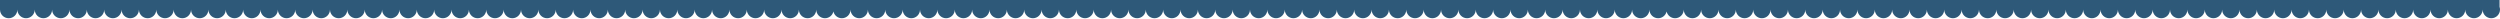 <?xml version="1.0" encoding="UTF-8"?> <svg xmlns="http://www.w3.org/2000/svg" width="5761" height="43" viewBox="0 0 5761 43" fill="none"><path d="M5760 0V15.751C5760.65 17.72 5761 19.825 5761 22.011C5761 33.062 5752.04 42.02 5740.99 42.02C5729.94 42.02 5720.98 33.062 5720.98 22.011C5720.98 33.062 5712.02 42.02 5700.97 42.02C5689.92 42.02 5680.96 33.062 5680.96 22.011C5680.96 33.062 5672 42.02 5660.95 42.02C5649.9 42.02 5640.94 33.062 5640.94 22.011C5640.94 33.062 5631.98 42.02 5620.93 42.02C5609.88 42.02 5600.92 33.062 5600.92 22.011C5600.92 33.062 5591.96 42.02 5580.91 42.02C5569.85 42.02 5560.9 33.062 5560.9 22.011C5560.9 33.062 5551.94 42.02 5540.89 42.02C5529.83 42.02 5520.88 33.062 5520.88 22.011C5520.87 33.062 5511.92 42.02 5500.86 42.02C5489.81 42.02 5480.85 33.062 5480.85 22.011C5480.85 33.062 5471.9 42.02 5460.84 42.02C5449.79 42.02 5440.83 33.062 5440.83 22.011C5440.83 33.062 5431.87 42.02 5420.82 42.02C5409.77 42.02 5400.81 33.062 5400.81 22.011C5400.81 33.062 5391.85 42.02 5380.8 42.02C5369.75 42.02 5360.79 33.062 5360.79 22.011C5360.79 33.062 5351.83 42.02 5340.78 42.02C5329.73 42.02 5320.77 33.062 5320.77 22.011C5320.77 33.062 5311.81 42.02 5300.76 42.02C5289.71 42.02 5280.75 33.062 5280.75 22.011L5280.74 22.527C5280.47 33.34 5271.62 42.02 5260.74 42.02C5249.69 42.02 5240.73 33.062 5240.73 22.011C5240.73 33.062 5231.77 42.02 5220.72 42.02C5209.67 42.02 5200.71 33.062 5200.71 22.011C5200.71 33.062 5191.75 42.02 5180.7 42.02C5169.65 42.02 5160.69 33.062 5160.69 22.011L5160.68 22.527C5160.41 33.34 5151.56 42.02 5140.68 42.02C5129.63 42.02 5120.67 33.062 5120.67 22.011C5120.67 33.062 5111.71 42.02 5100.66 42.02C5089.6 42.02 5080.65 33.062 5080.65 22.011C5080.65 33.062 5071.69 42.02 5060.64 42.02C5049.58 42.02 5040.63 33.062 5040.62 22.011C5040.62 33.062 5031.67 42.02 5020.61 42.02C5009.56 42.02 5000.6 33.062 5000.6 22.011C5000.6 33.062 4991.65 42.02 4980.59 42.02C4969.54 42.02 4960.58 33.062 4960.58 22.011C4960.58 33.062 4951.62 42.02 4940.57 42.02C4929.52 42.02 4920.56 33.062 4920.56 22.011L4920.56 22.527C4920.28 33.34 4911.43 42.02 4900.55 42.02C4889.5 42.02 4880.54 33.062 4880.54 22.011C4880.54 33.062 4871.58 42.02 4860.53 42.02C4849.48 42.02 4840.52 33.062 4840.52 22.011C4840.52 33.062 4831.56 42.02 4820.51 42.02C4809.46 42.02 4800.5 33.062 4800.5 22.011C4800.5 33.062 4791.54 42.02 4780.49 42.02C4769.44 42.02 4760.48 33.062 4760.48 22.011C4760.48 33.062 4751.52 42.02 4740.47 42.02C4729.42 42.02 4720.46 33.062 4720.46 22.011C4720.46 33.062 4711.5 42.02 4700.45 42.02C4689.4 42.02 4680.44 33.062 4680.44 22.011C4680.44 33.062 4671.48 42.02 4660.43 42.02C4649.38 42.02 4640.42 33.062 4640.42 22.011C4640.42 33.062 4631.46 42.02 4620.41 42.02C4609.35 42.02 4600.4 33.062 4600.4 22.011C4600.4 33.062 4591.44 42.02 4580.39 42.02C4569.33 42.02 4560.38 33.062 4560.38 22.011C4560.37 33.062 4551.42 42.02 4540.36 42.02C4529.31 42.02 4520.35 33.062 4520.35 22.011C4520.35 33.062 4511.4 42.02 4500.34 42.02C4489.29 42.02 4480.33 33.062 4480.33 22.011C4480.33 33.062 4471.37 42.02 4460.32 42.02C4449.27 42.02 4440.31 33.062 4440.31 22.011C4440.31 33.062 4431.35 42.02 4420.3 42.02C4409.25 42.02 4400.29 33.062 4400.29 22.011C4400.29 33.062 4391.33 42.02 4380.28 42.02C4369.23 42.02 4360.27 33.062 4360.27 22.011C4360.27 33.062 4351.31 42.02 4340.26 42.02C4329.21 42.02 4320.25 33.062 4320.25 22.011L4320.24 22.527C4319.97 33.34 4311.12 42.02 4300.24 42.02C4289.19 42.02 4280.23 33.062 4280.23 22.011C4280.23 33.062 4271.27 42.02 4260.22 42.02C4249.17 42.02 4240.21 33.062 4240.21 22.011C4240.21 33.062 4231.25 42.02 4220.2 42.02C4209.15 42.02 4200.19 33.062 4200.19 22.011L4200.18 22.527C4199.91 33.34 4191.06 42.02 4180.18 42.02C4169.13 42.02 4160.17 33.062 4160.17 22.011C4160.17 33.062 4151.21 42.02 4140.16 42.02C4129.1 42.02 4120.15 33.062 4120.15 22.011C4120.15 33.062 4111.19 42.02 4100.14 42.02C4089.08 42.02 4080.13 33.062 4080.12 22.011C4080.12 33.062 4071.17 42.02 4060.11 42.02C4049.06 42.02 4040.1 33.062 4040.1 22.011C4040.1 33.062 4031.15 42.02 4020.09 42.02C4009.04 42.02 4000.08 33.062 4000.08 22.011C4000.08 33.062 3991.12 42.02 3980.07 42.02C3969.02 42.02 3960.06 33.062 3960.06 22.011L3960.06 22.527C3959.78 33.34 3950.93 42.02 3940.05 42.02C3929 42.02 3920.04 33.062 3920.04 22.011C3920.04 33.062 3911.08 42.02 3900.03 42.02C3888.98 42.02 3880.02 33.062 3880.02 22.011C3880.02 33.062 3871.06 42.02 3860.01 42.02C3850.49 42.02 3842.53 35.375 3840.5 26.471C3838.47 35.375 3830.51 42.02 3820.99 42.02C3809.94 42.02 3800.98 33.062 3800.98 22.011C3800.98 33.062 3792.02 42.02 3780.97 42.02C3769.92 42.02 3760.96 33.062 3760.96 22.011C3760.96 33.062 3752 42.02 3740.95 42.02C3729.9 42.02 3720.94 33.062 3720.94 22.011C3720.94 33.062 3711.98 42.02 3700.93 42.02C3689.88 42.02 3680.92 33.062 3680.92 22.011C3680.92 33.062 3671.96 42.02 3660.91 42.02C3649.85 42.02 3640.9 33.062 3640.9 22.011C3640.9 33.062 3631.94 42.02 3620.89 42.02C3609.83 42.02 3600.88 33.062 3600.88 22.011C3600.87 33.062 3591.92 42.02 3580.86 42.02C3569.81 42.02 3560.85 33.062 3560.85 22.011C3560.85 33.062 3551.9 42.02 3540.84 42.02C3529.79 42.02 3520.83 33.062 3520.83 22.011C3520.83 33.062 3511.87 42.02 3500.82 42.02C3489.77 42.02 3480.81 33.062 3480.81 22.011C3480.81 33.062 3471.85 42.02 3460.8 42.02C3449.75 42.02 3440.79 33.062 3440.79 22.011C3440.79 33.062 3431.83 42.02 3420.78 42.02C3409.73 42.02 3400.77 33.062 3400.77 22.011C3400.77 33.062 3391.81 42.02 3380.76 42.02C3369.71 42.02 3360.75 33.062 3360.75 22.011L3360.74 22.527C3360.47 33.34 3351.62 42.02 3340.74 42.02C3329.69 42.02 3320.73 33.062 3320.73 22.011C3320.73 33.062 3311.77 42.02 3300.72 42.02C3289.67 42.02 3280.71 33.062 3280.71 22.011C3280.71 33.062 3271.75 42.02 3260.7 42.02C3249.65 42.02 3240.69 33.062 3240.69 22.011L3240.68 22.527C3240.41 33.34 3231.56 42.02 3220.68 42.02C3209.63 42.02 3200.67 33.062 3200.67 22.011C3200.67 33.062 3191.71 42.02 3180.66 42.02C3169.6 42.02 3160.65 33.062 3160.65 22.011C3160.65 33.062 3151.69 42.02 3140.64 42.02C3129.58 42.02 3120.63 33.062 3120.62 22.011C3120.62 33.062 3111.67 42.02 3100.61 42.02C3089.56 42.02 3080.6 33.062 3080.6 22.011C3080.6 33.062 3071.65 42.02 3060.59 42.02C3049.54 42.02 3040.58 33.062 3040.58 22.011C3040.58 33.062 3031.62 42.02 3020.57 42.02C3009.52 42.02 3000.56 33.062 3000.56 22.011L3000.56 22.527C3000.28 33.34 2991.43 42.02 2980.55 42.02C2969.5 42.02 2960.54 33.062 2960.54 22.011C2960.54 33.062 2951.58 42.02 2940.53 42.02C2929.48 42.02 2920.52 33.062 2920.52 22.011C2920.52 33.062 2911.56 42.02 2900.51 42.02C2889.46 42.02 2880.5 33.062 2880.5 22.011C2880.5 33.062 2871.54 42.02 2860.49 42.02C2849.44 42.02 2840.48 33.062 2840.48 22.011C2840.48 33.062 2831.52 42.02 2820.47 42.02C2809.42 42.02 2800.46 33.062 2800.46 22.011C2800.46 33.062 2791.5 42.02 2780.45 42.02C2769.4 42.02 2760.44 33.062 2760.44 22.011C2760.44 33.062 2751.48 42.02 2740.43 42.02C2729.38 42.02 2720.42 33.062 2720.42 22.011C2720.42 33.062 2711.46 42.02 2700.41 42.02C2689.35 42.02 2680.4 33.062 2680.4 22.011C2680.4 33.062 2671.44 42.02 2660.39 42.02C2649.33 42.02 2640.38 33.062 2640.38 22.011C2640.37 33.062 2631.42 42.02 2620.36 42.02C2609.31 42.02 2600.35 33.062 2600.35 22.011C2600.35 33.062 2591.4 42.02 2580.34 42.02C2569.29 42.02 2560.33 33.062 2560.33 22.011C2560.33 33.062 2551.37 42.02 2540.32 42.02C2529.27 42.02 2520.31 33.062 2520.31 22.011C2520.31 33.062 2511.35 42.02 2500.3 42.02C2489.25 42.02 2480.29 33.062 2480.29 22.011C2480.29 33.062 2471.33 42.02 2460.28 42.02C2449.23 42.02 2440.27 33.062 2440.27 22.011C2440.27 33.062 2431.31 42.02 2420.26 42.02C2409.21 42.02 2400.25 33.062 2400.25 22.011L2400.24 22.527C2399.97 33.34 2391.12 42.02 2380.24 42.02C2369.19 42.02 2360.23 33.062 2360.23 22.011C2360.23 33.062 2351.27 42.02 2340.22 42.02C2329.17 42.02 2320.21 33.062 2320.21 22.011C2320.21 33.062 2311.25 42.02 2300.2 42.02C2289.15 42.02 2280.19 33.062 2280.19 22.011L2280.18 22.527C2279.91 33.34 2271.06 42.02 2260.18 42.02C2249.13 42.02 2240.17 33.062 2240.17 22.011C2240.17 33.062 2231.21 42.02 2220.16 42.02C2209.1 42.02 2200.15 33.062 2200.15 22.011C2200.15 33.062 2191.19 42.02 2180.14 42.02C2169.08 42.02 2160.13 33.062 2160.12 22.011C2160.12 33.062 2151.17 42.02 2140.11 42.02C2129.06 42.02 2120.1 33.062 2120.1 22.011C2120.1 33.062 2111.15 42.02 2100.09 42.02C2089.04 42.02 2080.08 33.062 2080.08 22.011C2080.08 33.062 2071.12 42.02 2060.07 42.02C2049.02 42.02 2040.06 33.062 2040.06 22.011L2040.06 22.527C2039.78 33.34 2030.93 42.02 2020.05 42.02C2009 42.02 2000.04 33.062 2000.04 22.011C2000.04 33.062 1991.08 42.02 1980.03 42.02C1968.98 42.02 1960.02 33.062 1960.02 22.011C1960.02 33.062 1951.06 42.02 1940.01 42.02C1930.49 42.02 1922.53 35.375 1920.5 26.471C1918.47 35.375 1910.51 42.02 1900.99 42.02C1889.94 42.02 1880.98 33.062 1880.98 22.011C1880.98 33.062 1872.02 42.02 1860.97 42.02C1849.92 42.02 1840.96 33.062 1840.96 22.011C1840.96 33.062 1832 42.02 1820.95 42.02C1809.9 42.02 1800.94 33.062 1800.94 22.011C1800.94 33.062 1791.98 42.02 1780.93 42.02C1769.88 42.02 1760.92 33.062 1760.92 22.011C1760.92 33.062 1751.96 42.02 1740.91 42.02C1729.85 42.02 1720.9 33.062 1720.9 22.011C1720.9 33.062 1711.94 42.02 1700.89 42.02C1689.83 42.02 1680.88 33.062 1680.88 22.011C1680.87 33.062 1671.92 42.02 1660.86 42.02C1649.81 42.02 1640.85 33.062 1640.85 22.011C1640.85 33.062 1631.9 42.02 1620.84 42.02C1609.79 42.02 1600.83 33.062 1600.83 22.011C1600.83 33.062 1591.87 42.02 1580.82 42.02C1569.77 42.02 1560.81 33.062 1560.81 22.011C1560.81 33.062 1551.85 42.02 1540.8 42.02C1529.75 42.02 1520.79 33.062 1520.79 22.011C1520.79 33.062 1511.83 42.02 1500.78 42.02C1489.73 42.02 1480.77 33.062 1480.77 22.011C1480.77 33.062 1471.81 42.02 1460.76 42.02C1449.71 42.02 1440.75 33.062 1440.75 22.011L1440.74 22.527C1440.47 33.34 1431.62 42.02 1420.74 42.02C1409.69 42.02 1400.73 33.062 1400.73 22.011C1400.73 33.062 1391.77 42.02 1380.72 42.02C1369.67 42.02 1360.71 33.062 1360.71 22.011C1360.71 33.062 1351.75 42.02 1340.7 42.02C1329.65 42.02 1320.69 33.062 1320.69 22.011L1320.68 22.527C1320.41 33.34 1311.56 42.02 1300.68 42.02C1289.63 42.02 1280.67 33.062 1280.67 22.011C1280.67 33.062 1271.71 42.02 1260.66 42.02C1249.6 42.02 1240.65 33.062 1240.65 22.011C1240.65 33.062 1231.69 42.02 1220.64 42.02C1209.58 42.02 1200.63 33.062 1200.62 22.011C1200.62 33.062 1191.67 42.02 1180.61 42.02C1169.56 42.02 1160.6 33.062 1160.6 22.011C1160.6 33.062 1151.65 42.02 1140.59 42.02C1129.54 42.02 1120.58 33.062 1120.58 22.011C1120.58 33.062 1111.62 42.02 1100.57 42.02C1089.52 42.02 1080.56 33.062 1080.56 22.011L1080.56 22.527C1080.28 33.34 1071.43 42.02 1060.55 42.02C1049.5 42.02 1040.54 33.062 1040.54 22.011C1040.54 33.062 1031.58 42.02 1020.53 42.02C1009.48 42.02 1000.52 33.062 1000.52 22.011C1000.52 33.062 991.562 42.02 980.511 42.02C969.459 42.02 960.5 33.062 960.5 22.011C960.5 33.062 951.541 42.02 940.489 42.02C929.438 42.02 920.48 33.062 920.479 22.011C920.479 33.062 911.52 42.02 900.469 42.02C889.417 42.02 880.458 33.062 880.458 22.011C880.458 33.062 871.499 42.02 860.448 42.02C849.397 42.02 840.438 33.062 840.438 22.011C840.437 33.062 831.478 42.02 820.427 42.02C809.376 42.02 800.417 33.062 800.417 22.011C800.417 33.062 791.458 42.02 780.406 42.02C769.355 42.02 760.396 33.062 760.396 22.011C760.395 33.062 751.437 42.02 740.386 42.02C729.334 42.02 720.375 33.062 720.375 22.011C720.375 33.062 711.416 42.02 700.364 42.02C689.313 42.02 680.355 33.062 680.354 22.011C680.354 33.062 671.395 42.02 660.344 42.02C649.292 42.02 640.333 33.062 640.333 22.011C640.333 33.062 631.374 42.02 620.323 42.02C609.272 42.02 600.313 33.062 600.312 22.011C600.312 33.062 591.353 42.02 580.302 42.02C569.251 42.02 560.292 33.062 560.292 22.011C560.292 33.062 551.333 42.02 540.281 42.02C529.23 42.02 520.271 33.062 520.271 22.011C520.27 33.062 511.312 42.02 500.261 42.02C489.209 42.02 480.25 33.062 480.25 22.011L480.243 22.527C479.969 33.34 471.118 42.02 460.239 42.02C449.188 42.02 440.23 33.062 440.229 22.011C440.229 33.062 431.27 42.02 420.219 42.02C409.167 42.02 400.208 33.062 400.208 22.011C400.208 33.062 391.249 42.02 380.198 42.02C369.147 42.02 360.188 33.062 360.188 22.011L360.181 22.527C359.906 33.34 351.055 42.02 340.177 42.02C329.126 42.02 320.167 33.062 320.167 22.011C320.167 33.062 311.208 42.02 300.156 42.02C289.105 42.02 280.146 33.062 280.146 22.011C280.145 33.062 271.187 42.02 260.136 42.02C249.084 42.02 240.125 33.062 240.125 22.011C240.125 33.062 231.166 42.02 220.114 42.02C209.063 42.02 200.105 33.062 200.104 22.011C200.104 33.062 191.145 42.02 180.094 42.02C169.042 42.02 160.083 33.062 160.083 22.011C160.083 33.062 151.124 42.02 140.073 42.02C129.022 42.02 120.063 33.062 120.062 22.011L120.056 22.527C119.781 33.34 110.93 42.02 100.052 42.02C89.001 42.02 80.042 33.062 80.042 22.011C80.042 33.062 71.083 42.02 60.031 42.02C48.98 42.02 40.021 33.062 40.02 22.011C40.02 33.062 31.062 42.02 20.011 42.02C8.959 42.02 0 33.062 0 22.011V0H5760Z" fill="#2E5979"></path></svg> 